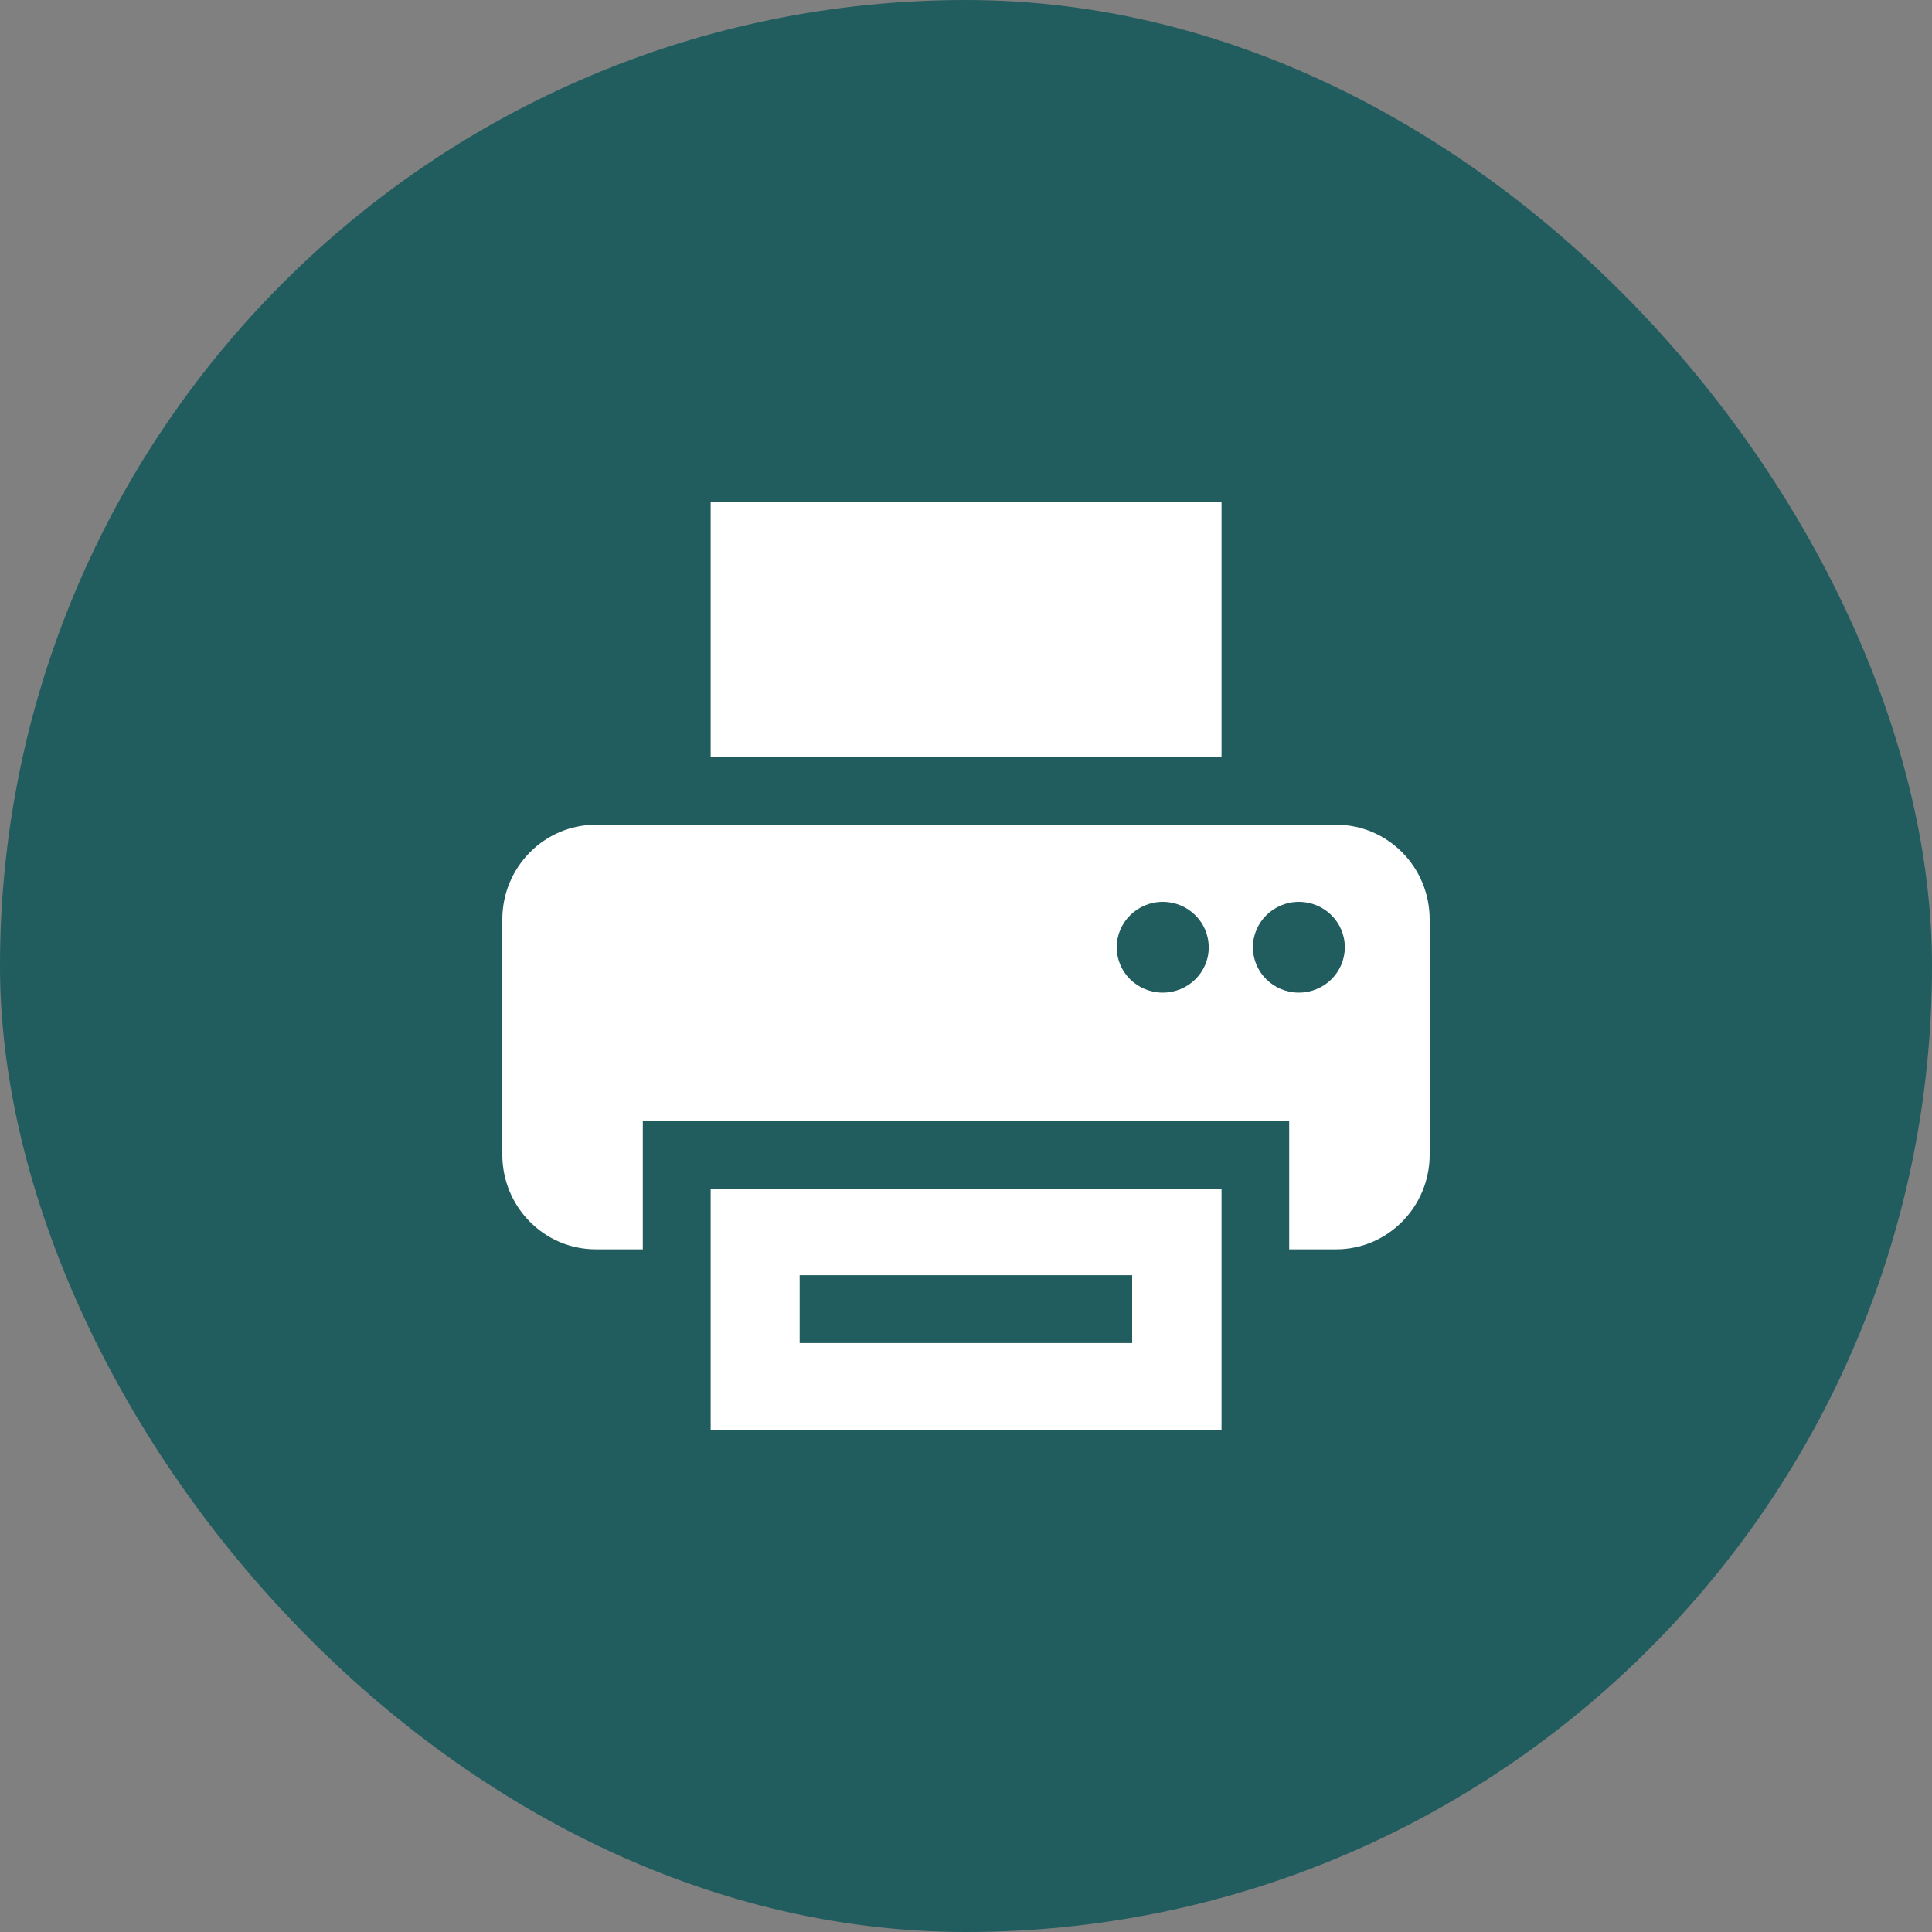 <?xml version="1.0" encoding="UTF-8"?> <svg xmlns="http://www.w3.org/2000/svg" width="50" height="50" viewBox="0 0 50 50" fill="none"><rect x="0" y="0" width="50" height="50" fill="#808080" stroke="none"/><rect width="50" height="50" rx="25" fill="#215C5F"></rect><path d="M34.58 21.344H15.42C14.088 21.344 13 22.442 13 23.795V29.882C13 31.235 14.083 32.333 15.42 32.333H16.636V29.003H33.364V32.333H34.58C35.912 32.333 37 31.235 37 29.882V23.795C37 22.442 35.917 21.344 34.58 21.344ZM30.091 25.689C29.432 25.689 28.901 25.163 28.901 24.515C28.901 23.866 29.438 23.34 30.091 23.34C30.75 23.34 31.281 23.866 31.281 24.515C31.286 25.163 30.75 25.689 30.091 25.689ZM33.614 25.689C32.956 25.689 32.425 25.163 32.425 24.515C32.425 23.866 32.961 23.34 33.614 23.34C34.273 23.34 34.804 23.866 34.804 24.515C34.804 25.163 34.273 25.689 33.614 25.689Z" fill="white"></path><path d="M31.613 13H18.392V19.587H31.613V13Z" fill="white"></path><path d="M18.392 37H31.613V30.765H18.392V37ZM20.695 33.002H29.3V34.758H20.695V33.002Z" fill="white"></path></svg> 